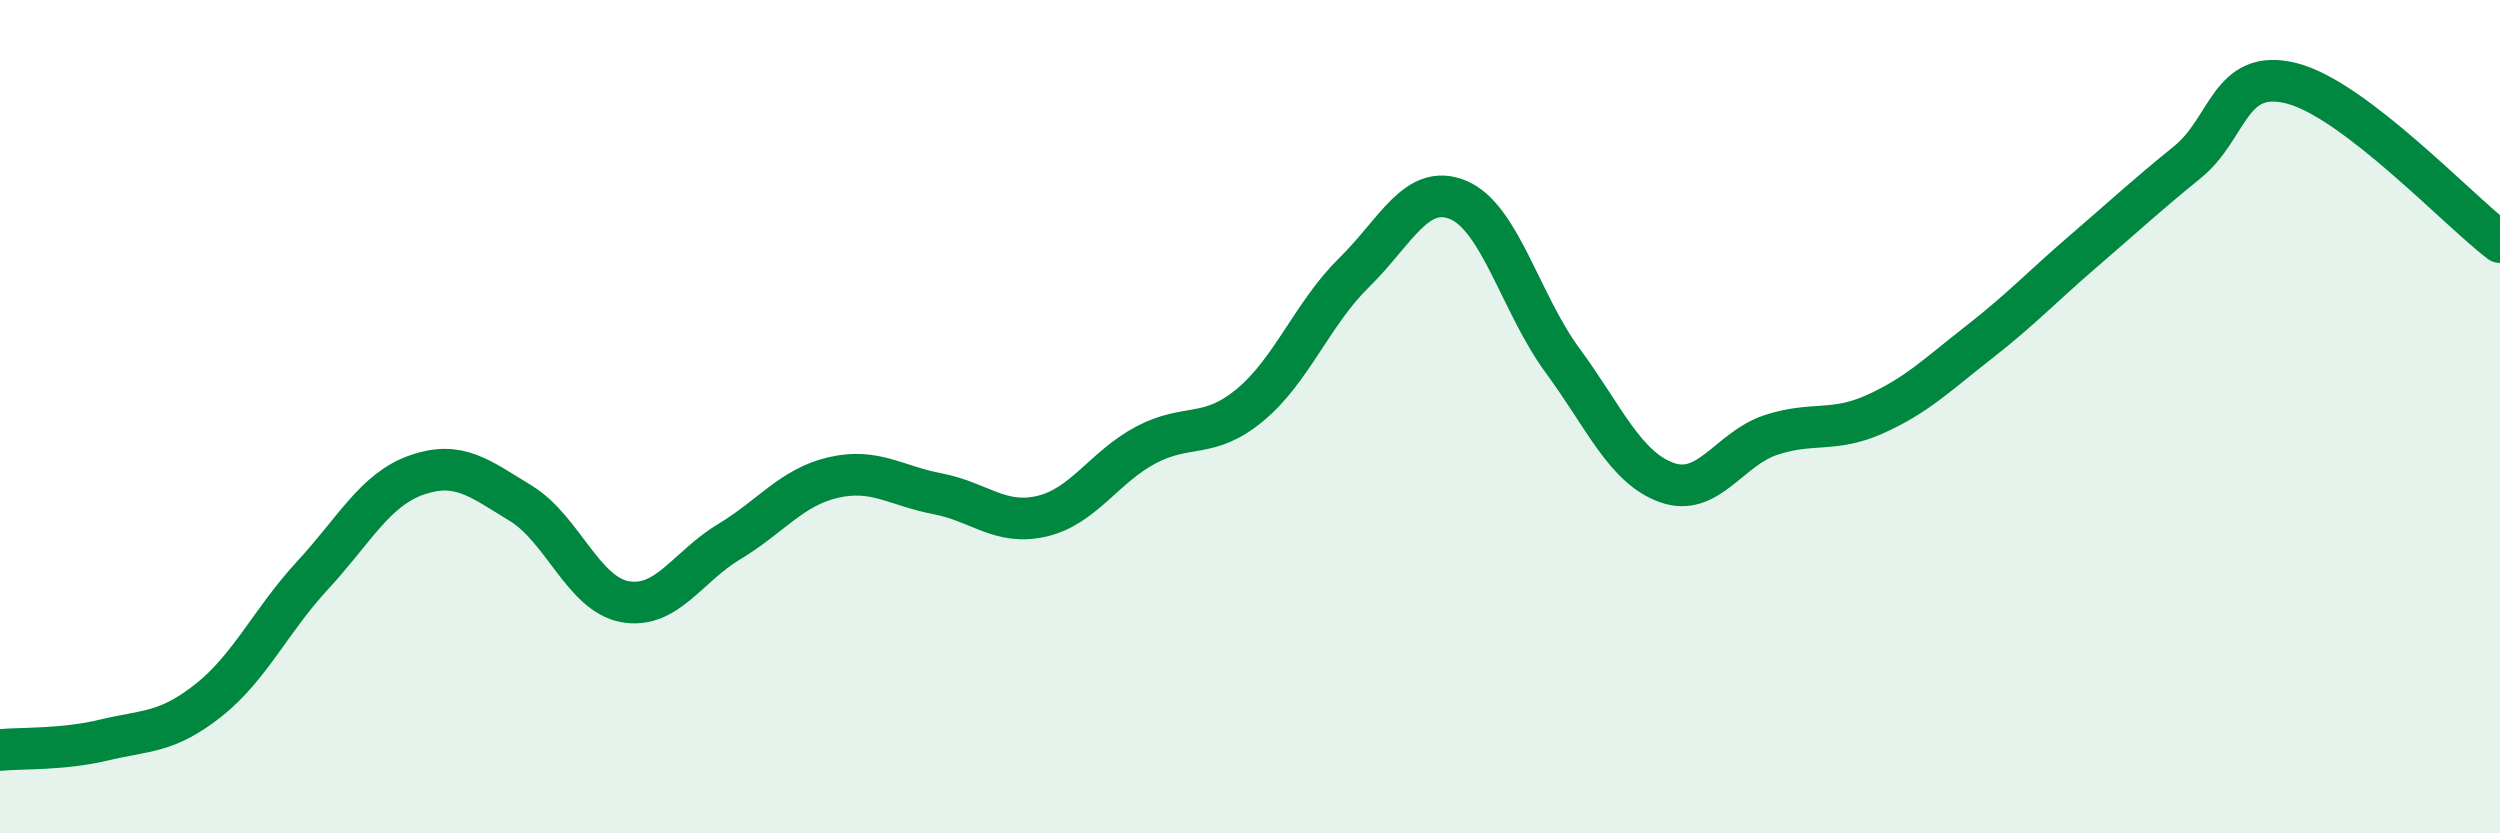
    <svg width="60" height="20" viewBox="0 0 60 20" xmlns="http://www.w3.org/2000/svg">
      <path
        d="M 0,18 C 0.5,17.95 1.5,18 2.5,17.76 C 3.5,17.52 4,17.6 5,16.81 C 6,16.02 6.5,14.89 7.5,13.81 C 8.5,12.73 9,11.75 10,11.4 C 11,11.05 11.5,11.47 12.5,12.08 C 13.5,12.69 14,14.26 15,14.44 C 16,14.62 16.5,13.6 17.5,13 C 18.5,12.4 19,11.69 20,11.46 C 21,11.23 21.5,11.66 22.5,11.85 C 23.5,12.04 24,12.62 25,12.39 C 26,12.16 26.5,11.21 27.5,10.68 C 28.5,10.15 29,10.55 30,9.72 C 31,8.89 31.5,7.52 32.5,6.54 C 33.5,5.56 34,4.38 35,4.8 C 36,5.22 36.5,7.29 37.5,8.65 C 38.5,10.01 39,11.22 40,11.58 C 41,11.94 41.5,10.77 42.5,10.44 C 43.5,10.11 44,10.39 45,9.94 C 46,9.49 46.5,8.99 47.5,8.21 C 48.5,7.43 49,6.89 50,6.03 C 51,5.17 51.5,4.7 52.5,3.89 C 53.5,3.08 53.5,1.62 55,2 C 56.5,2.38 59,5.05 60,5.81L60 20L0 20Z"
        fill="#008740"
        opacity="0.1"
        stroke-linecap="round"
        stroke-linejoin="round"
      />
      <path
        d="M 0,18 C 0.5,17.95 1.5,18 2.5,17.76 C 3.5,17.52 4,17.6 5,16.81 C 6,16.02 6.5,14.89 7.5,13.81 C 8.5,12.73 9,11.75 10,11.4 C 11,11.05 11.5,11.47 12.5,12.08 C 13.5,12.69 14,14.26 15,14.44 C 16,14.62 16.5,13.6 17.5,13 C 18.5,12.4 19,11.69 20,11.46 C 21,11.23 21.5,11.66 22.5,11.85 C 23.5,12.04 24,12.62 25,12.39 C 26,12.16 26.5,11.21 27.5,10.68 C 28.5,10.15 29,10.55 30,9.72 C 31,8.89 31.5,7.52 32.5,6.54 C 33.5,5.56 34,4.38 35,4.8 C 36,5.22 36.5,7.29 37.5,8.65 C 38.5,10.01 39,11.22 40,11.58 C 41,11.94 41.5,10.77 42.5,10.44 C 43.5,10.11 44,10.39 45,9.94 C 46,9.49 46.5,8.99 47.5,8.21 C 48.5,7.43 49,6.89 50,6.03 C 51,5.17 51.5,4.7 52.5,3.89 C 53.5,3.08 53.5,1.62 55,2 C 56.5,2.38 59,5.05 60,5.81"
        stroke="#008740"
        stroke-width="1"
        fill="none"
        stroke-linecap="round"
        stroke-linejoin="round"
      />
    </svg>
  